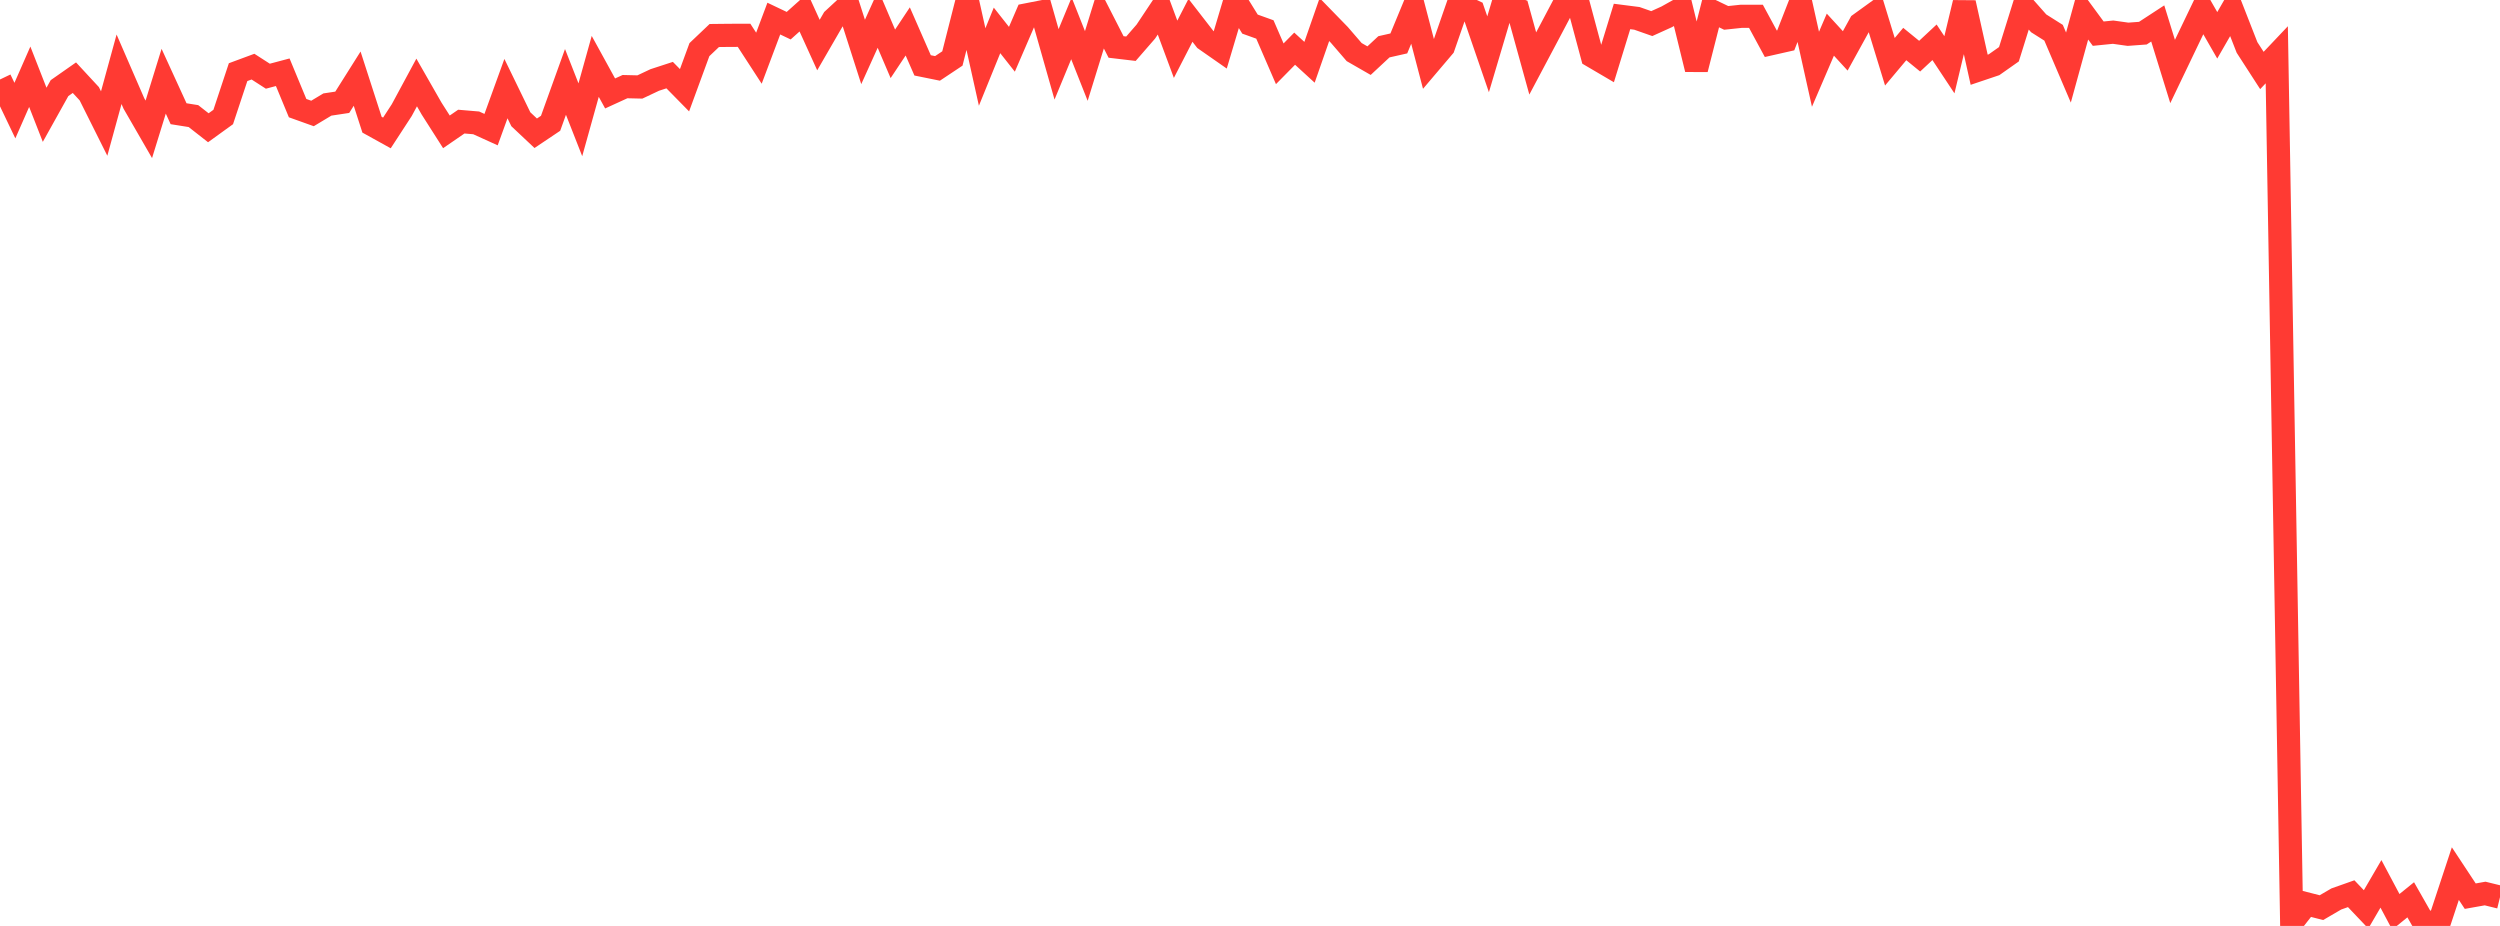 <?xml version="1.0" standalone="no"?>
<!DOCTYPE svg PUBLIC "-//W3C//DTD SVG 1.1//EN" "http://www.w3.org/Graphics/SVG/1.1/DTD/svg11.dtd">

<svg width="135" height="50" viewBox="0 0 135 50" preserveAspectRatio="none" 
  xmlns="http://www.w3.org/2000/svg"
  xmlns:xlink="http://www.w3.org/1999/xlink">


<polyline points="0.0, 4.292 0.804, 5.973 1.607, 4.144 2.411, 6.199 3.214, 4.758 4.018, 4.195 4.821, 5.062 5.625, 6.671 6.429, 3.741 7.232, 5.59 8.036, 6.984 8.839, 4.386 9.643, 6.141 10.446, 6.269 11.25, 6.899 12.054, 6.318 12.857, 3.896 13.661, 3.598 14.464, 4.115 15.268, 3.901 16.071, 5.839 16.875, 6.127 17.679, 5.644 18.482, 5.523 19.286, 4.247 20.089, 6.734 20.893, 7.179 21.696, 5.945 22.5, 4.454 23.304, 5.86 24.107, 7.12 24.911, 6.567 25.714, 6.635 26.518, 7 27.321, 4.785 28.125, 6.439 28.929, 7.196 29.732, 6.657 30.536, 4.423 31.339, 6.468 32.143, 3.584 32.946, 5.046 33.75, 4.678 34.554, 4.697 35.357, 4.318 36.161, 4.056 36.964, 4.873 37.768, 2.681 38.571, 1.918 39.375, 1.909 40.179, 1.906 40.982, 3.143 41.786, 1.004 42.589, 1.387 43.393, 0.667 44.196, 2.433 45.0, 1.043 45.804, 0.299 46.607, 2.805 47.411, 1.026 48.214, 2.907 49.018, 1.697 49.821, 3.53 50.625, 3.693 51.429, 3.158 52.232, 0.0 53.036, 3.618 53.839, 1.642 54.643, 2.661 55.446, 0.8 56.25, 0.642 57.054, 3.475 57.857, 1.532 58.661, 3.563 59.464, 0.964 60.268, 2.536 61.071, 2.631 61.875, 1.706 62.679, 0.497 63.482, 2.661 64.286, 1.098 65.089, 2.134 65.893, 2.695 66.696, 0.002 67.5, 1.302 68.304, 1.591 69.107, 3.445 69.911, 2.629 70.714, 3.364 71.518, 1.056 72.321, 1.881 73.125, 2.813 73.929, 3.275 74.732, 2.527 75.536, 2.345 76.339, 0.403 77.143, 3.476 77.946, 2.53 78.75, 0.214 79.554, 0.598 80.357, 2.932 81.161, 0.225 81.964, 0.518 82.768, 3.427 83.571, 1.915 84.375, 0.393 85.179, 0.035 85.982, 3.03 86.786, 3.502 87.589, 0.889 88.393, 0.992 89.196, 1.274 90.0, 0.91 90.804, 0.461 91.607, 3.739 92.411, 0.581 93.214, 0.966 94.018, 0.881 94.821, 0.88 95.625, 2.364 96.429, 2.182 97.232, 0.124 98.036, 3.74 98.839, 1.871 99.643, 2.748 100.446, 1.29 101.25, 0.709 102.054, 3.335 102.857, 2.378 103.661, 3.033 104.464, 2.284 105.268, 3.497 106.071, 0.149 106.875, 3.766 107.679, 3.495 108.482, 2.93 109.286, 0.352 110.089, 1.26 110.893, 1.768 111.696, 3.648 112.5, 0.725 113.304, 1.818 114.107, 1.737 114.911, 1.85 115.714, 1.791 116.518, 1.266 117.321, 3.861 118.125, 2.183 118.929, 0.508 119.732, 1.907 120.536, 0.509 121.339, 2.562 122.143, 3.806 122.946, 2.958 123.75, 49.831 124.554, 48.808 125.357, 49.013 126.161, 48.544 126.964, 48.26 127.768, 49.106 128.571, 47.728 129.375, 49.239 130.179, 48.589 130.982, 50.0 131.786, 49.606 132.589, 47.175 133.393, 48.393 134.196, 48.25 135.0, 48.448" fill="none" stroke="#ff3a33" stroke-width="1.25"/>

</svg>